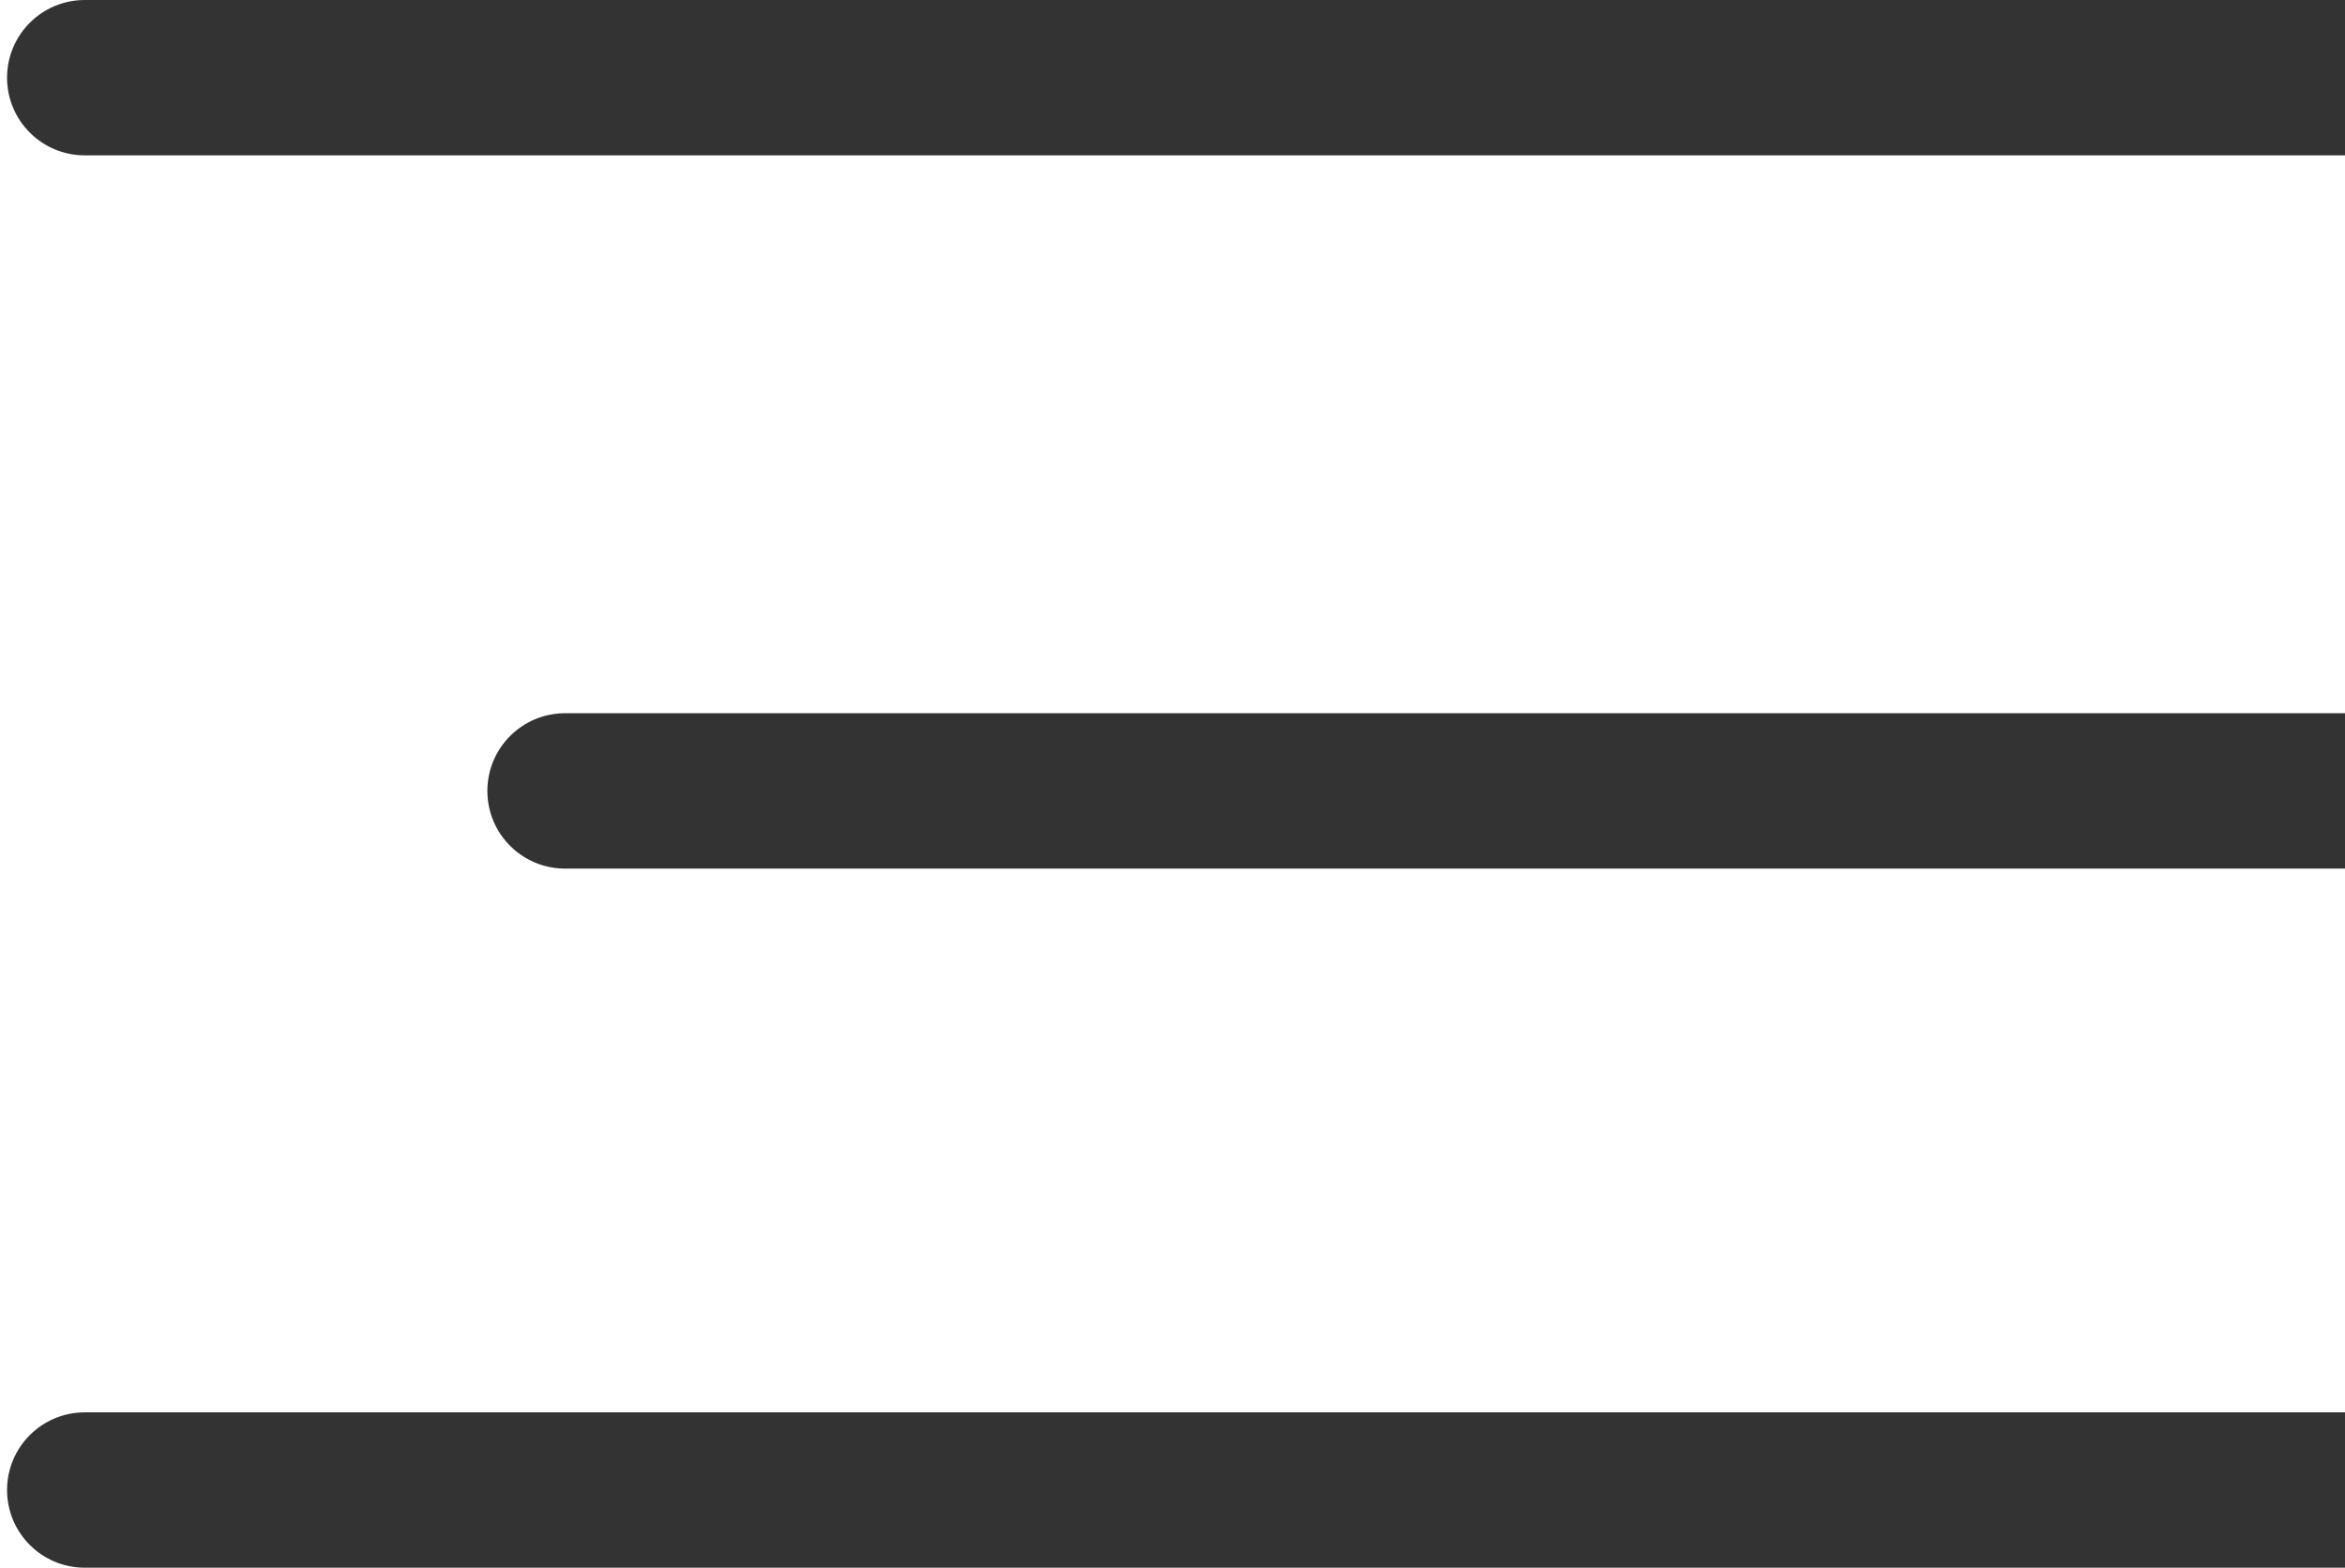 <?xml version="1.0" encoding="UTF-8"?> <svg xmlns="http://www.w3.org/2000/svg" width="166" height="111" viewBox="0 0 166 111" fill="none"> <path d="M6 0C2.962 0 0.5 2.462 0.5 5.5C0.5 8.538 2.962 11 6 11V0ZM6 11H166V0H6V11Z" fill="#333333"></path> <path d="M6 100C2.962 100 0.5 102.462 0.5 105.5C0.5 108.538 2.962 111 6 111V100ZM6 111H166V100H6V111Z" fill="#333333"></path> <path d="M40 50.5C36.962 50.5 34.5 52.962 34.5 56C34.5 59.038 36.962 61.5 40 61.5L40 50.5ZM40 61.5L166 61.5L166 50.5L40 50.5L40 61.5Z" fill="#333333"></path> </svg> 